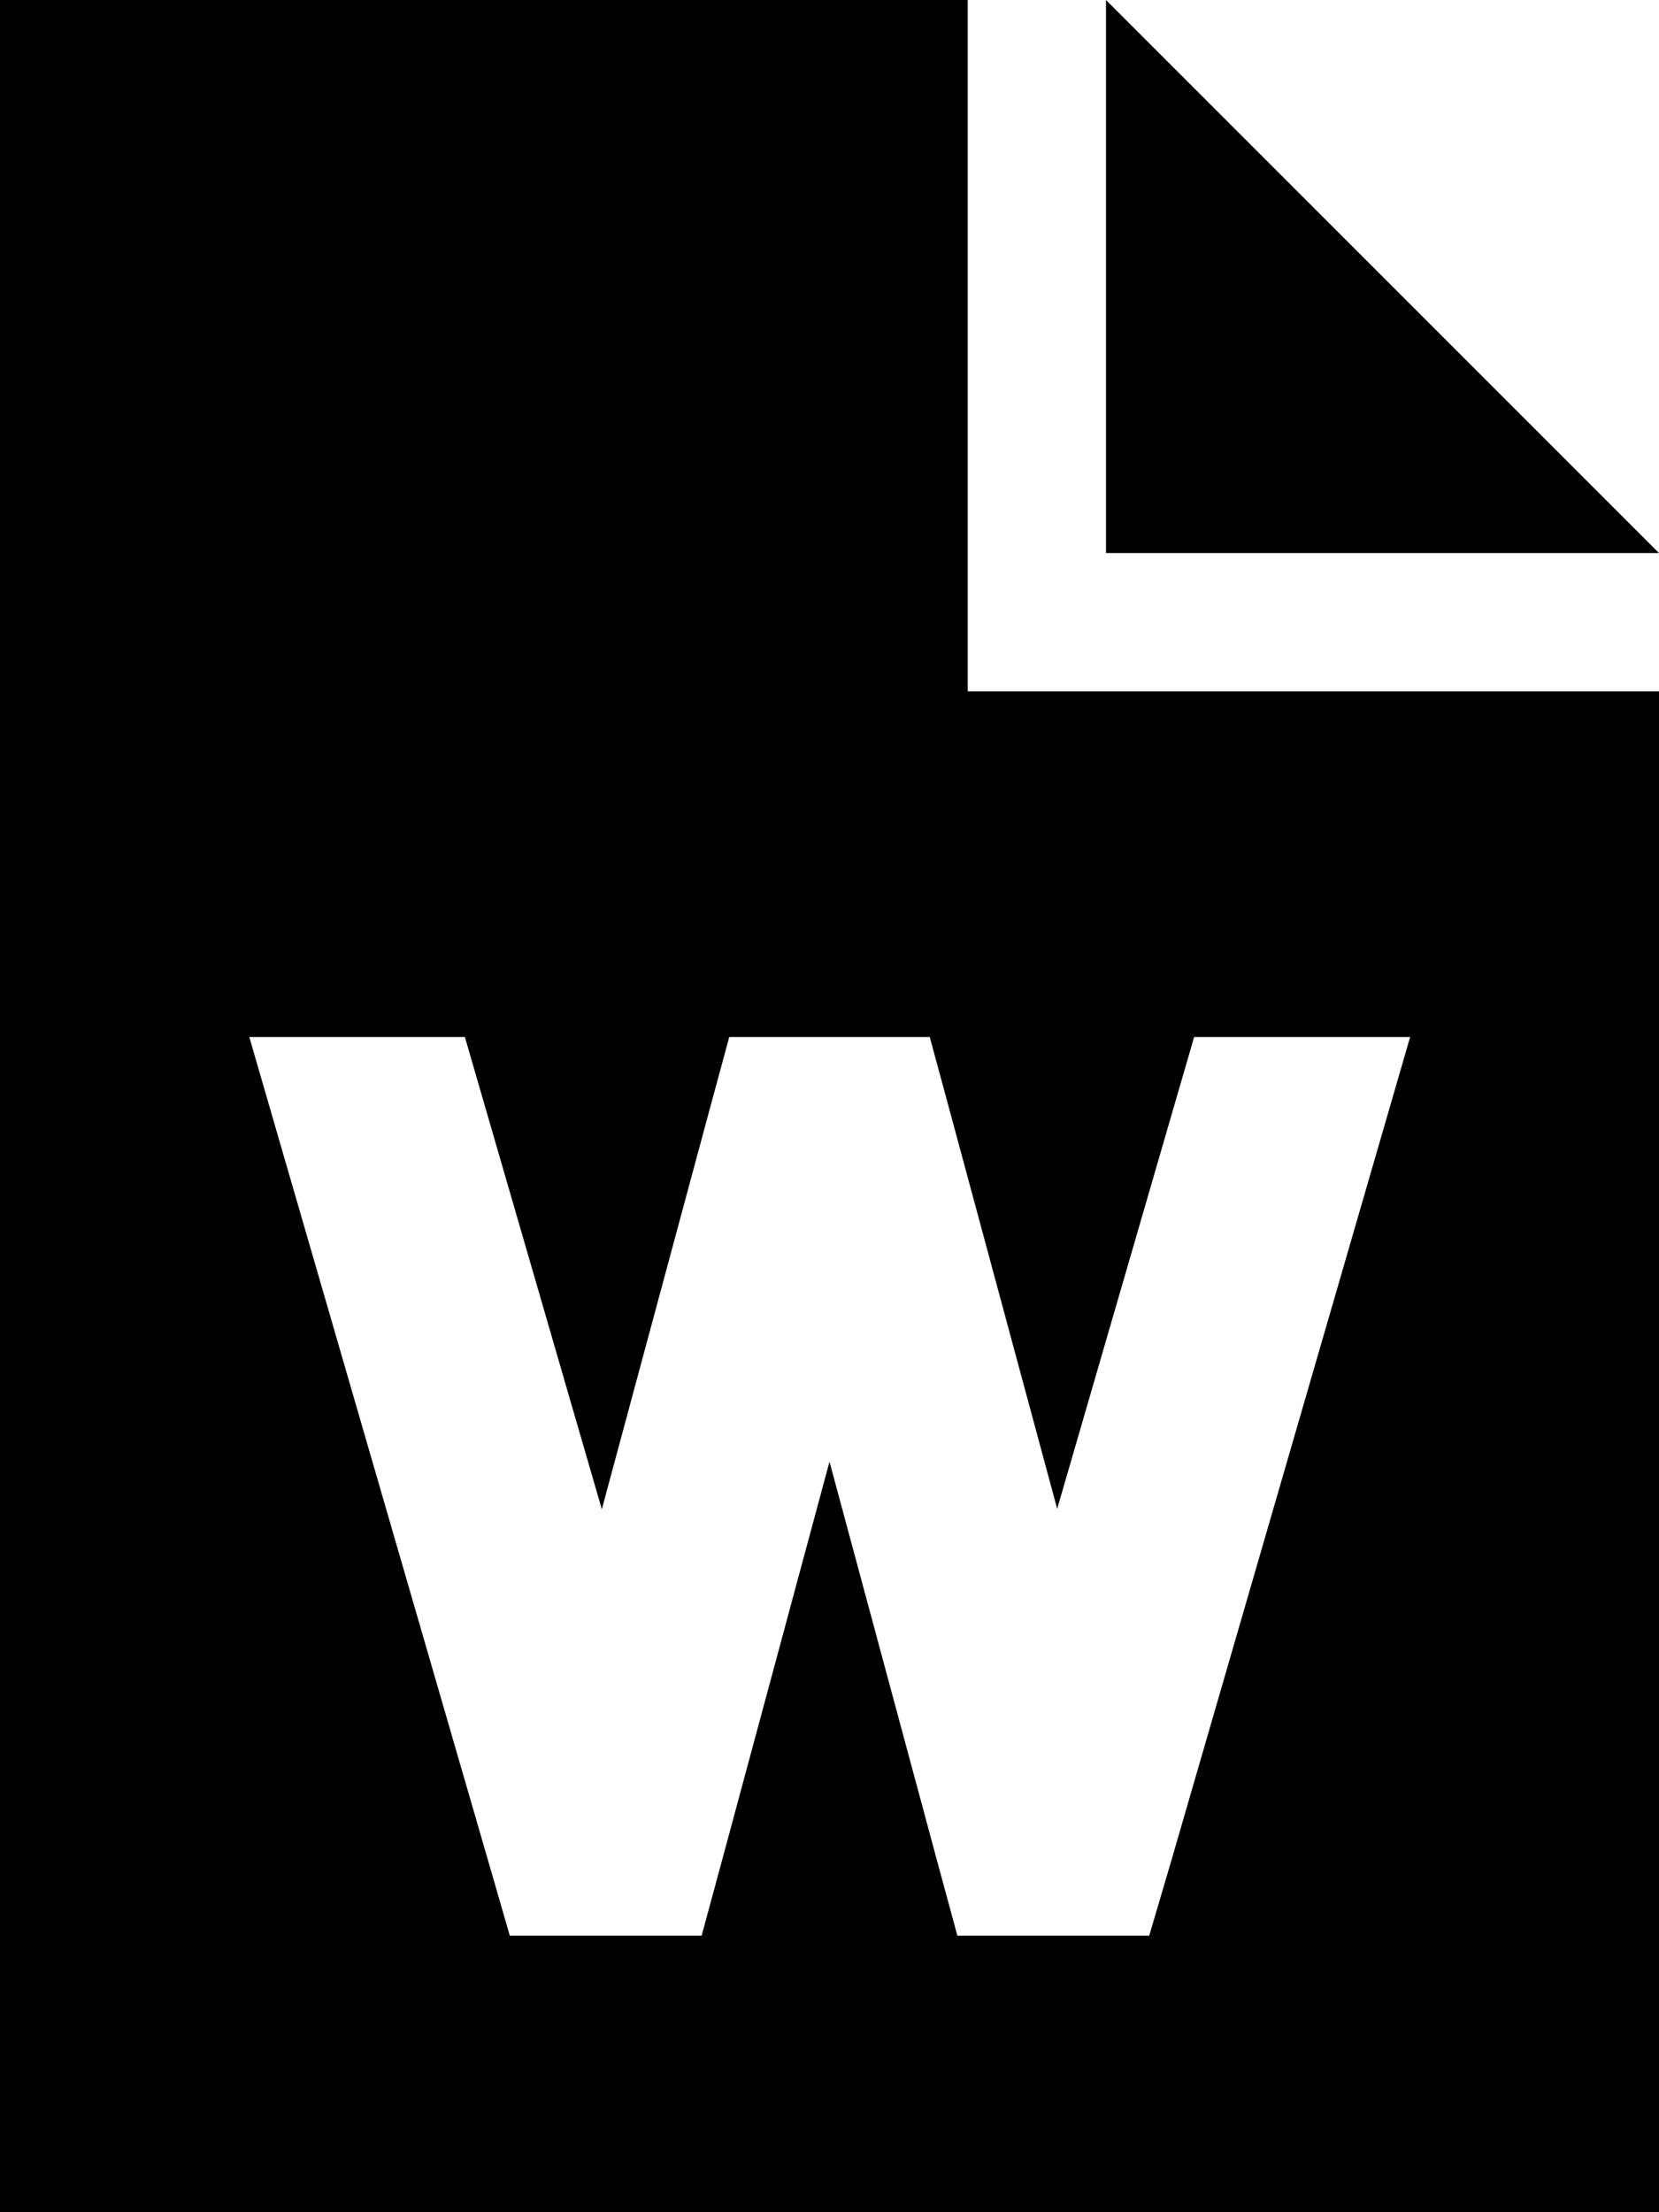 <svg xmlns="http://www.w3.org/2000/svg" viewBox="0 0 384 512"><!--! Font Awesome Pro 6.5.1 by @fontawesome - https://fontawesome.com License - https://fontawesome.com/license (Commercial License) Copyright 2023 Fonticons, Inc. --><path d="M224 0H0V512H384V160H224V0zm32 0V128H384L256 0zM107.6 240l31.7 109.3L164 257.7l4.8-17.7h18.4 9.6 18.4l4.8 17.7 24.7 91.5L276.4 240h50L271.1 430.7 266 448H248h-8H221.6l-4.8-17.7-24.8-92-24.8 92L162.4 448H144h-8H118l-5-17.3L57.7 240h50z"/></svg>